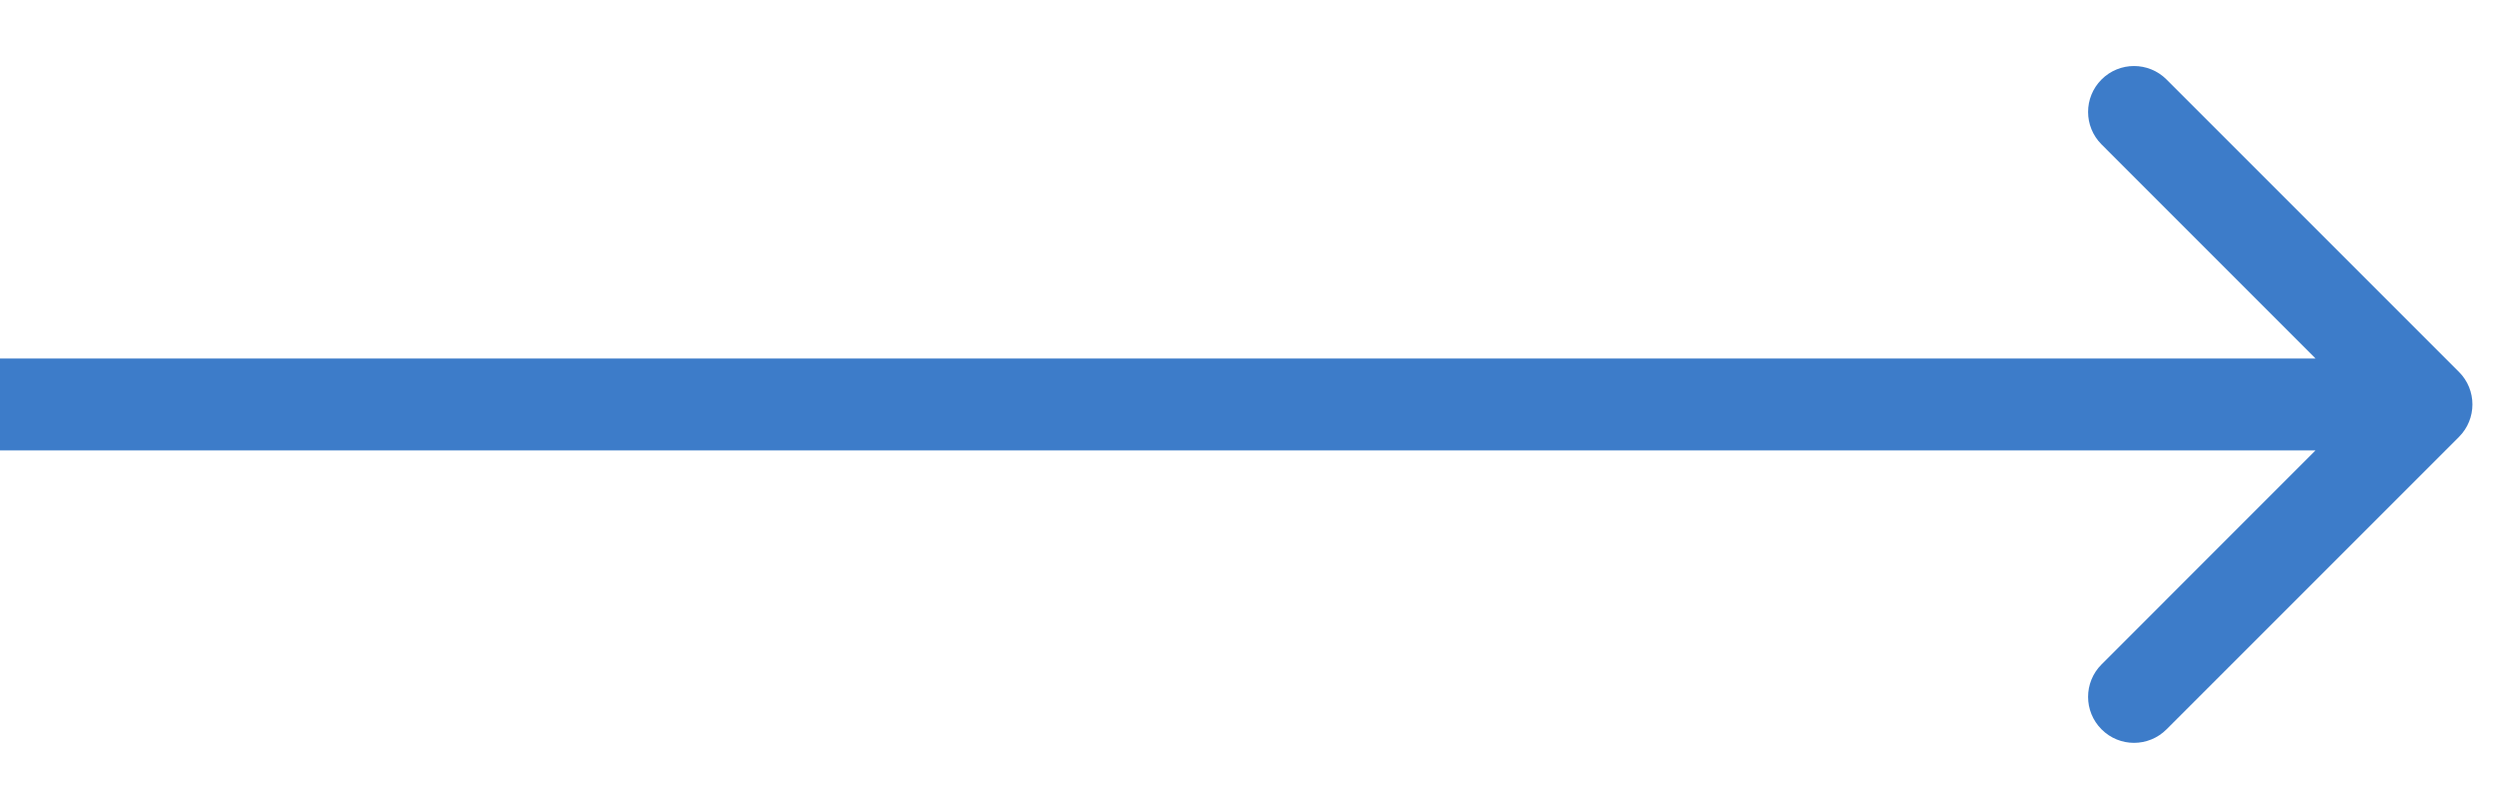 <svg width="34" height="11" viewBox="0 0 34 11" fill="none" xmlns="http://www.w3.org/2000/svg">
<path d="M33.442 5.942C33.686 5.698 33.686 5.302 33.442 5.058L29.465 1.081C29.22 0.837 28.825 0.837 28.581 1.081C28.337 1.325 28.337 1.72 28.581 1.964L32.116 5.5L28.581 9.036C28.337 9.28 28.337 9.675 28.581 9.919C28.825 10.164 29.22 10.164 29.465 9.919L33.442 5.942ZM0 5.5V6.125H33V5.5V4.875H0V5.5Z" fill="#3D7CC9"/>
</svg>
